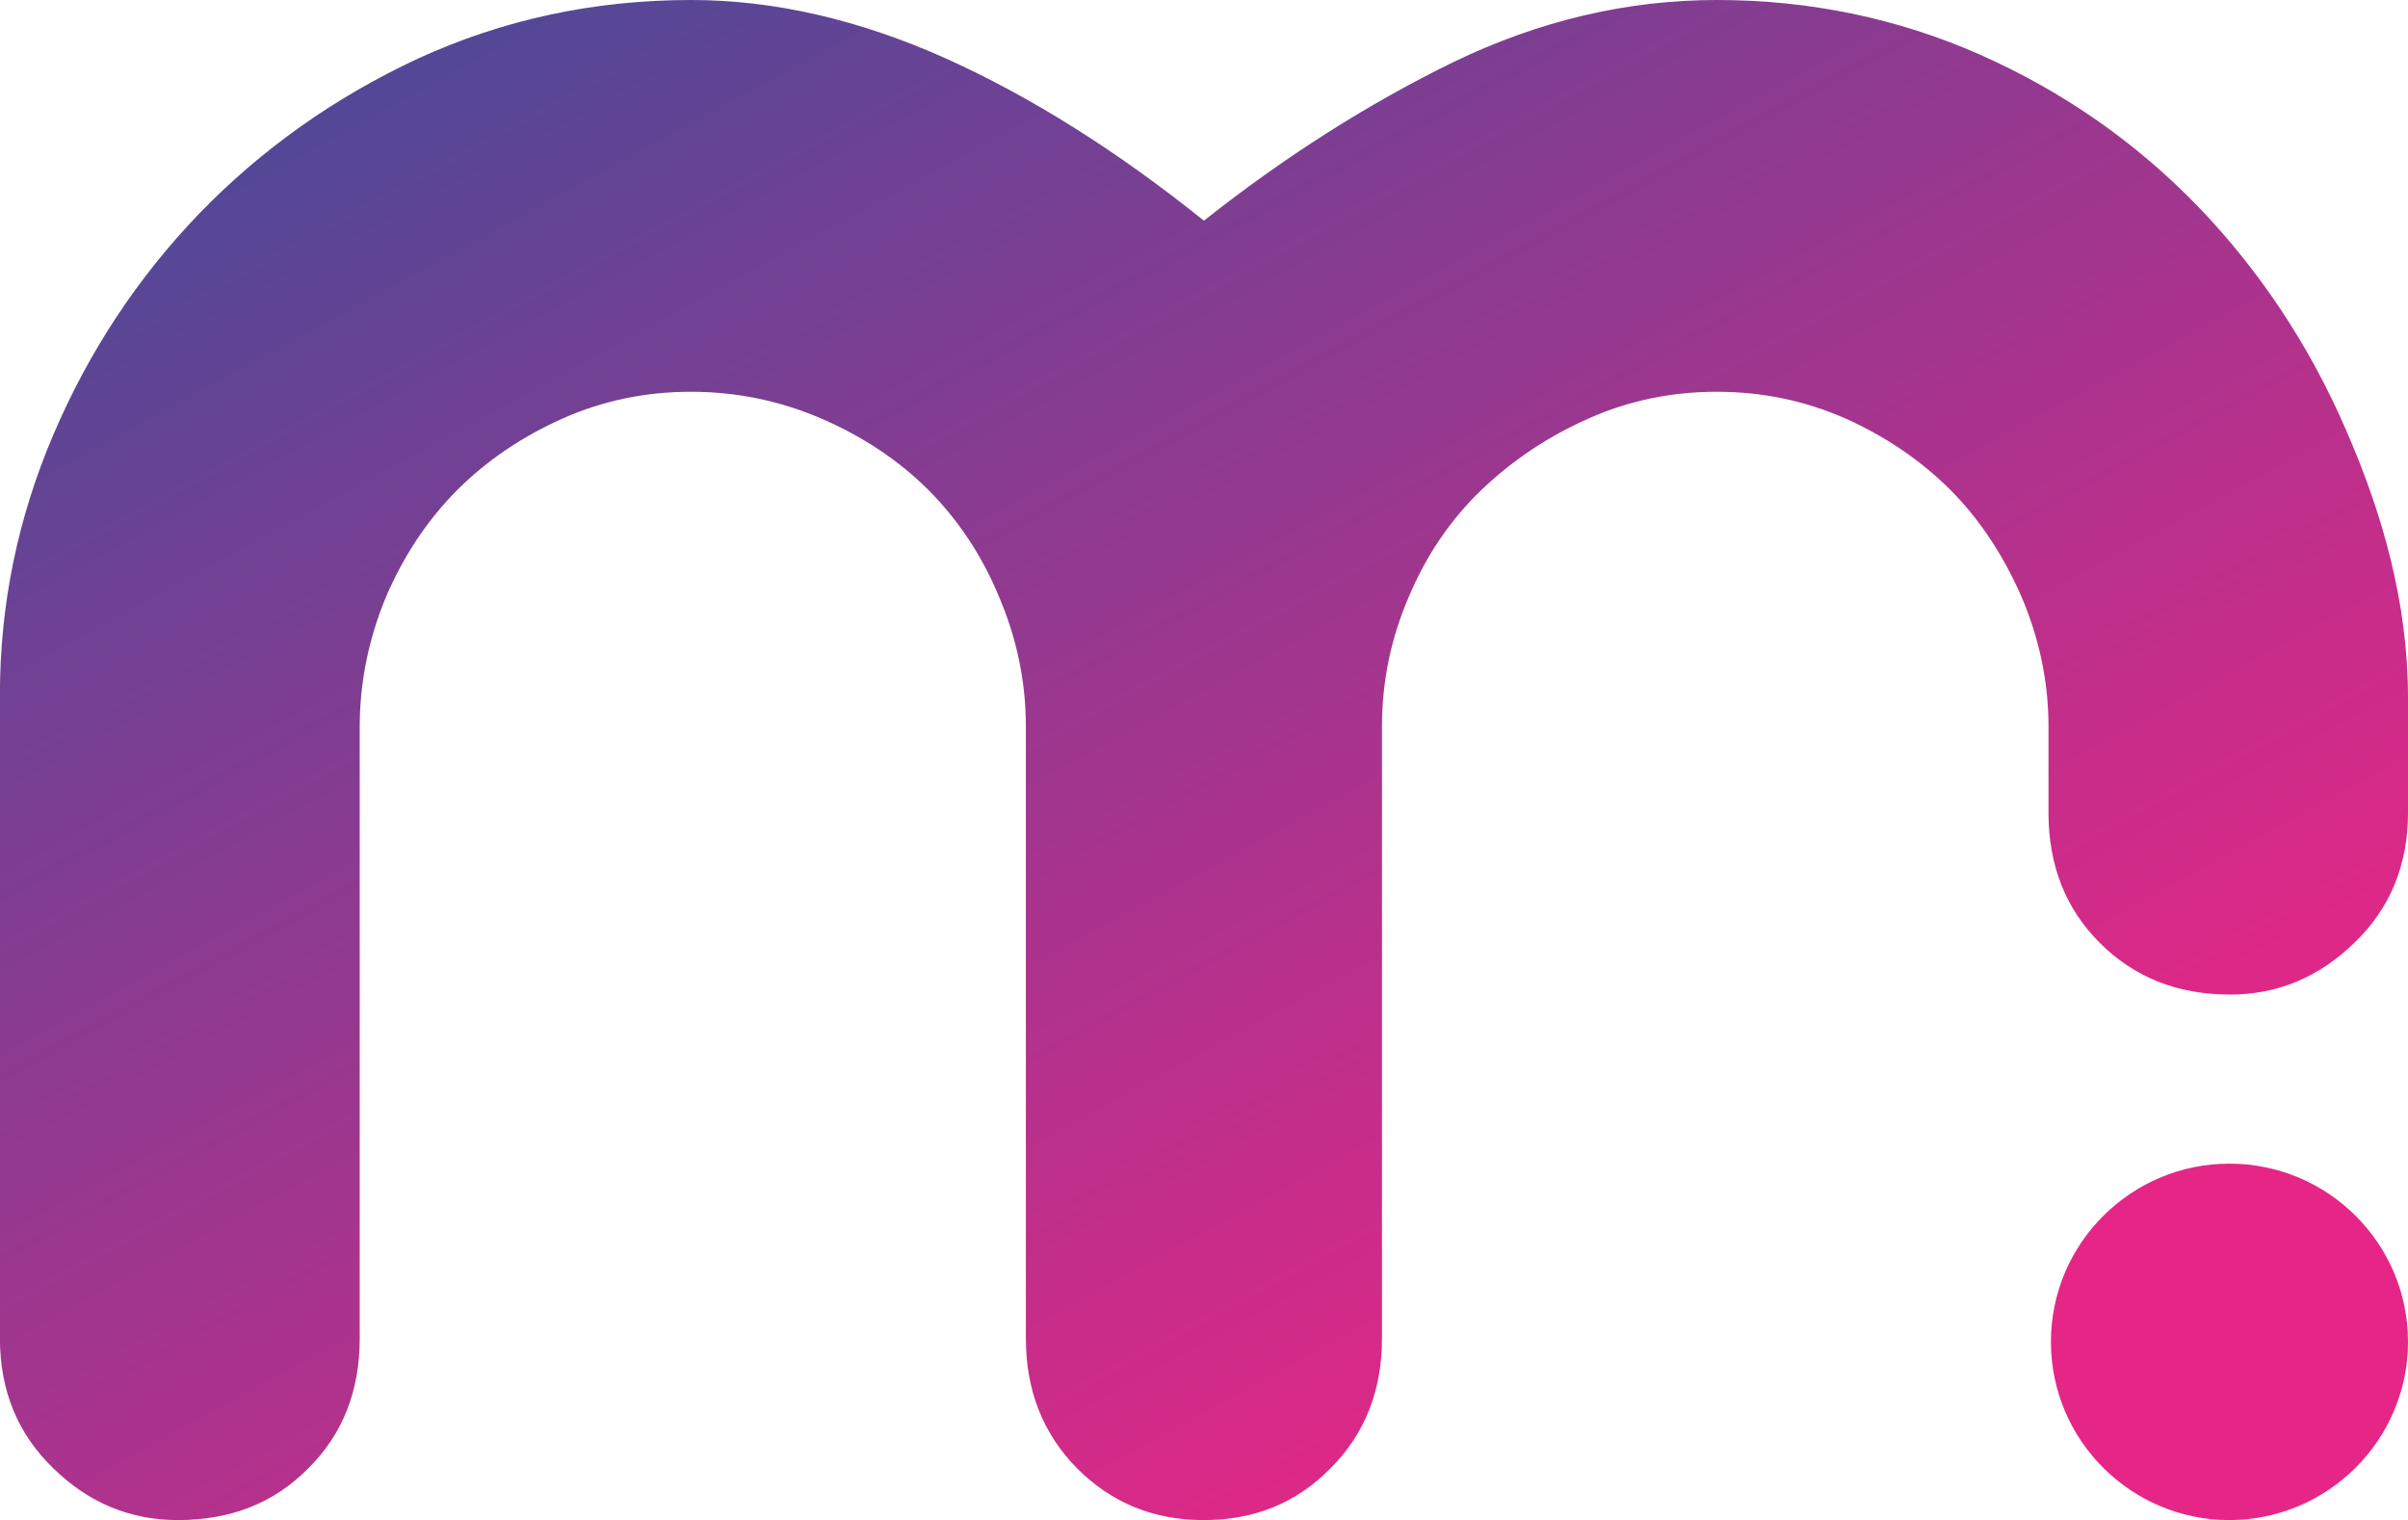 <svg xmlns="http://www.w3.org/2000/svg" xmlns:xlink="http://www.w3.org/1999/xlink" id="Calque_1" data-name="Calque 1" viewBox="0 0 327.14 206.5"><defs><style>      .cls-1 {        fill: url(#Dégradé_sans_nom_8);        fill-rule: evenodd;      }    </style><linearGradient id="D&#xE9;grad&#xE9;_sans_nom_8" data-name="D&#xE9;grad&#xE9; sans nom 8" x1="75.57" y1="-30.74" x2="205.73" y2="208.08" gradientUnits="userSpaceOnUse"><stop offset="0" stop-color="#444b99"></stop><stop offset=".98" stop-color="#e52686"></stop></linearGradient></defs><path class="cls-1" d="M233.24,0c12.61,0,24.57,2.48,35.82,7.45,11.27,5.01,21.13,11.9,29.55,20.6,8.36,8.69,15.1,18.81,20.07,30.27,5,11.42,8.46,23.57,8.46,36.5v15.62c0,7.06-2.44,12.99-7.28,17.63-4.84,4.7-10.45,7.04-16.92,7.04-7.09,0-13.01-2.34-17.69-7.04-4.65-4.64-6.95-10.56-6.95-17.63v-11.74c0-6.1-1.27-12.04-3.69-17.69-2.46-5.59-5.66-10.47-9.68-14.5-4.05-4.02-8.79-7.23-14.22-9.66-5.52-2.43-11.35-3.63-17.47-3.63s-11.95,1.19-17.42,3.63c-5.48,2.43-10.3,5.64-14.51,9.66-4.21,4.03-7.51,8.87-9.89,14.5-2.47,5.7-3.67,11.59-3.67,17.69v83.12c0,7.13-2.36,13.04-7.02,17.67-4.63,4.72-10.38,7.01-17.18,7.01s-12.48-2.3-17.21-7.01c-4.6-4.66-6.97-10.54-6.97-17.67v-83.12c0-6.13-1.24-11.99-3.67-17.69-2.33-5.63-5.6-10.47-9.62-14.5-4.05-4.02-8.89-7.23-14.52-9.66-5.66-2.43-11.55-3.63-17.69-3.63s-11.93,1.19-17.43,3.63c-5.44,2.43-10.22,5.64-14.27,9.66-4.02,4.03-7.27,8.87-9.7,14.5-2.36,5.7-3.6,11.59-3.6,17.69v83.12c0,7.13-2.3,13.02-7.01,17.67-4.64,4.72-10.56,7.01-17.69,7.01-6.44,0-12.08-2.3-16.9-7.01-4.83-4.64-7.28-10.54-7.28-17.67v-87.48c0-12.24,2.45-24.05,7.28-35.34,4.82-11.27,11.41-21.27,19.82-30.01,8.41-8.69,18.34-15.75,29.73-21.05C68.36,2.66,80.68,0,93.88,0c11.3,0,22.82,2.66,34.62,7.94,11.75,5.3,23.43,12.7,35.06,22.04,10.98-8.69,22.3-15.88,33.88-21.54,11.61-5.61,23.55-8.44,35.8-8.44M302.87,158.08c-13.32,0-24.24,10.82-24.24,24.21s10.92,24.21,24.24,24.21,24.27-10.84,24.27-24.21-10.88-24.21-24.27-24.21"></path></svg>